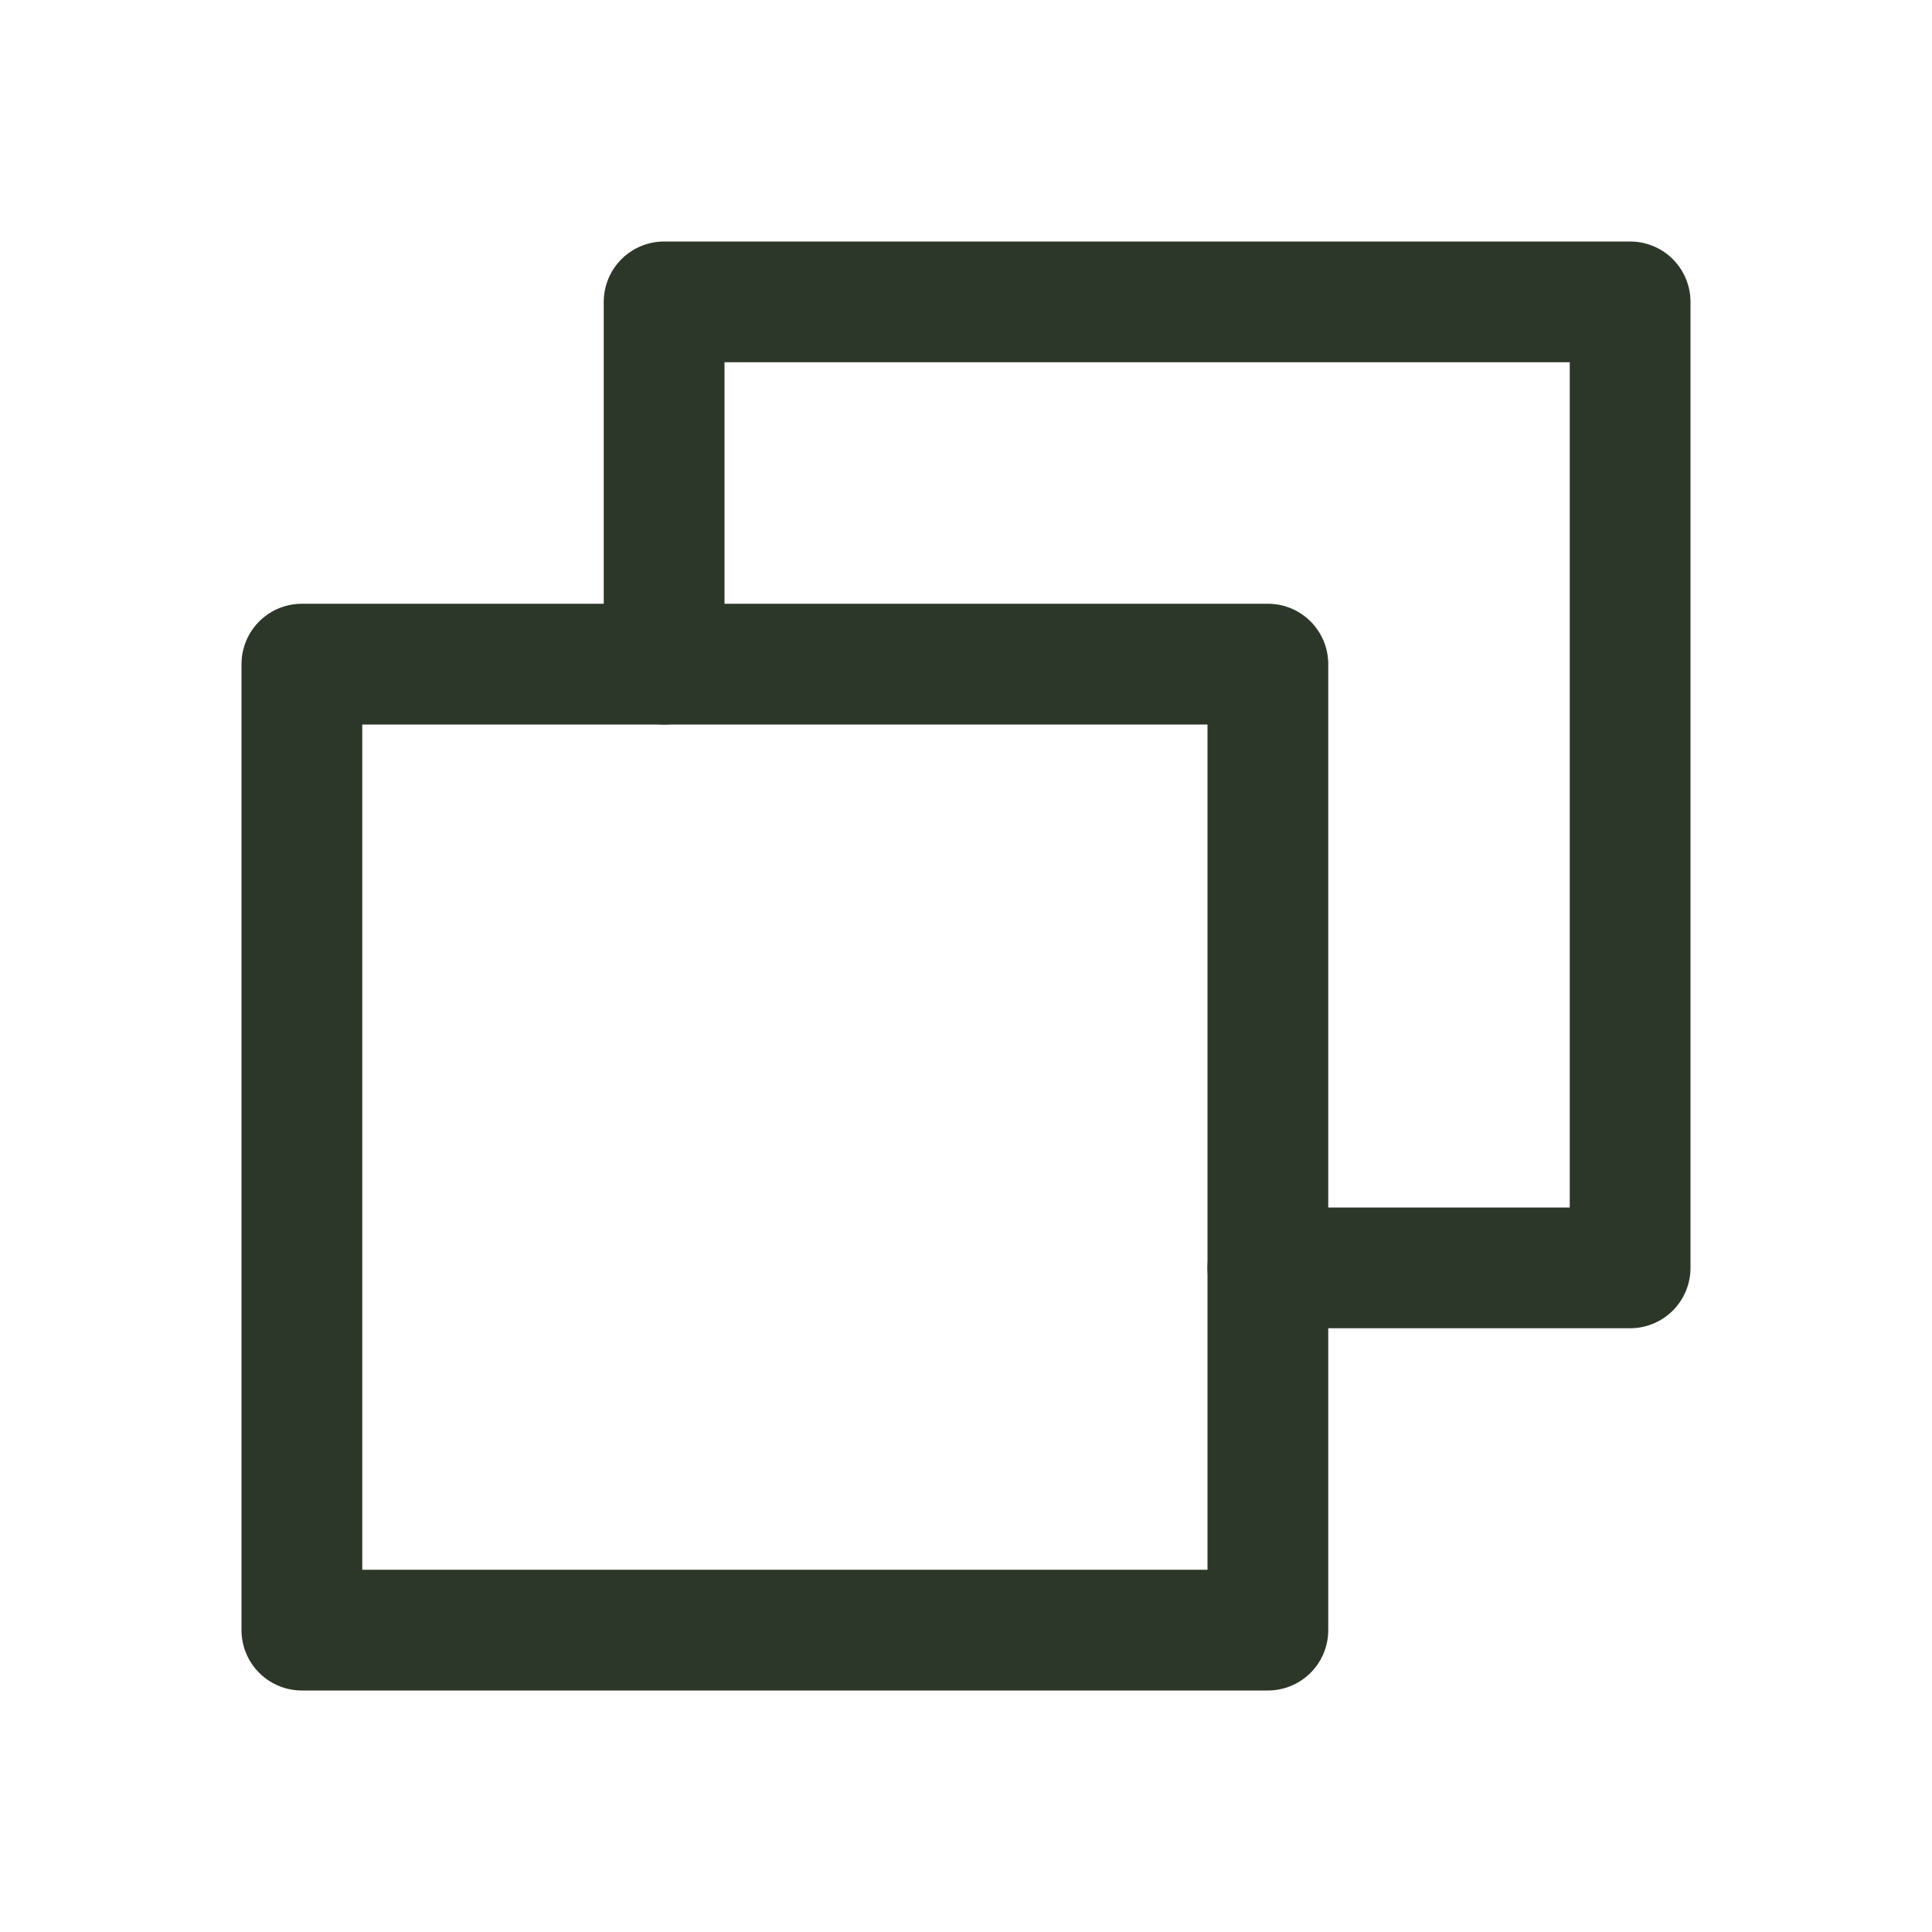 <svg width="32" height="32" viewBox="0 0 32 32" fill="none" xmlns="http://www.w3.org/2000/svg">
<g clip-path="url(#clip0_18_60)">
<path d="M21 21H27V5H11V11" stroke="#2C3729" stroke-width="2" stroke-linecap="round" stroke-linejoin="round"/>
<path d="M21 11H5V27H21V11Z" stroke="#2C3729" stroke-width="2" stroke-linecap="round" stroke-linejoin="round"/>
</g>
<defs>
<clipPath id="clip0_18_60">
<rect width="32" height="32" fill="white"/>
</clipPath>
</defs>
</svg>
